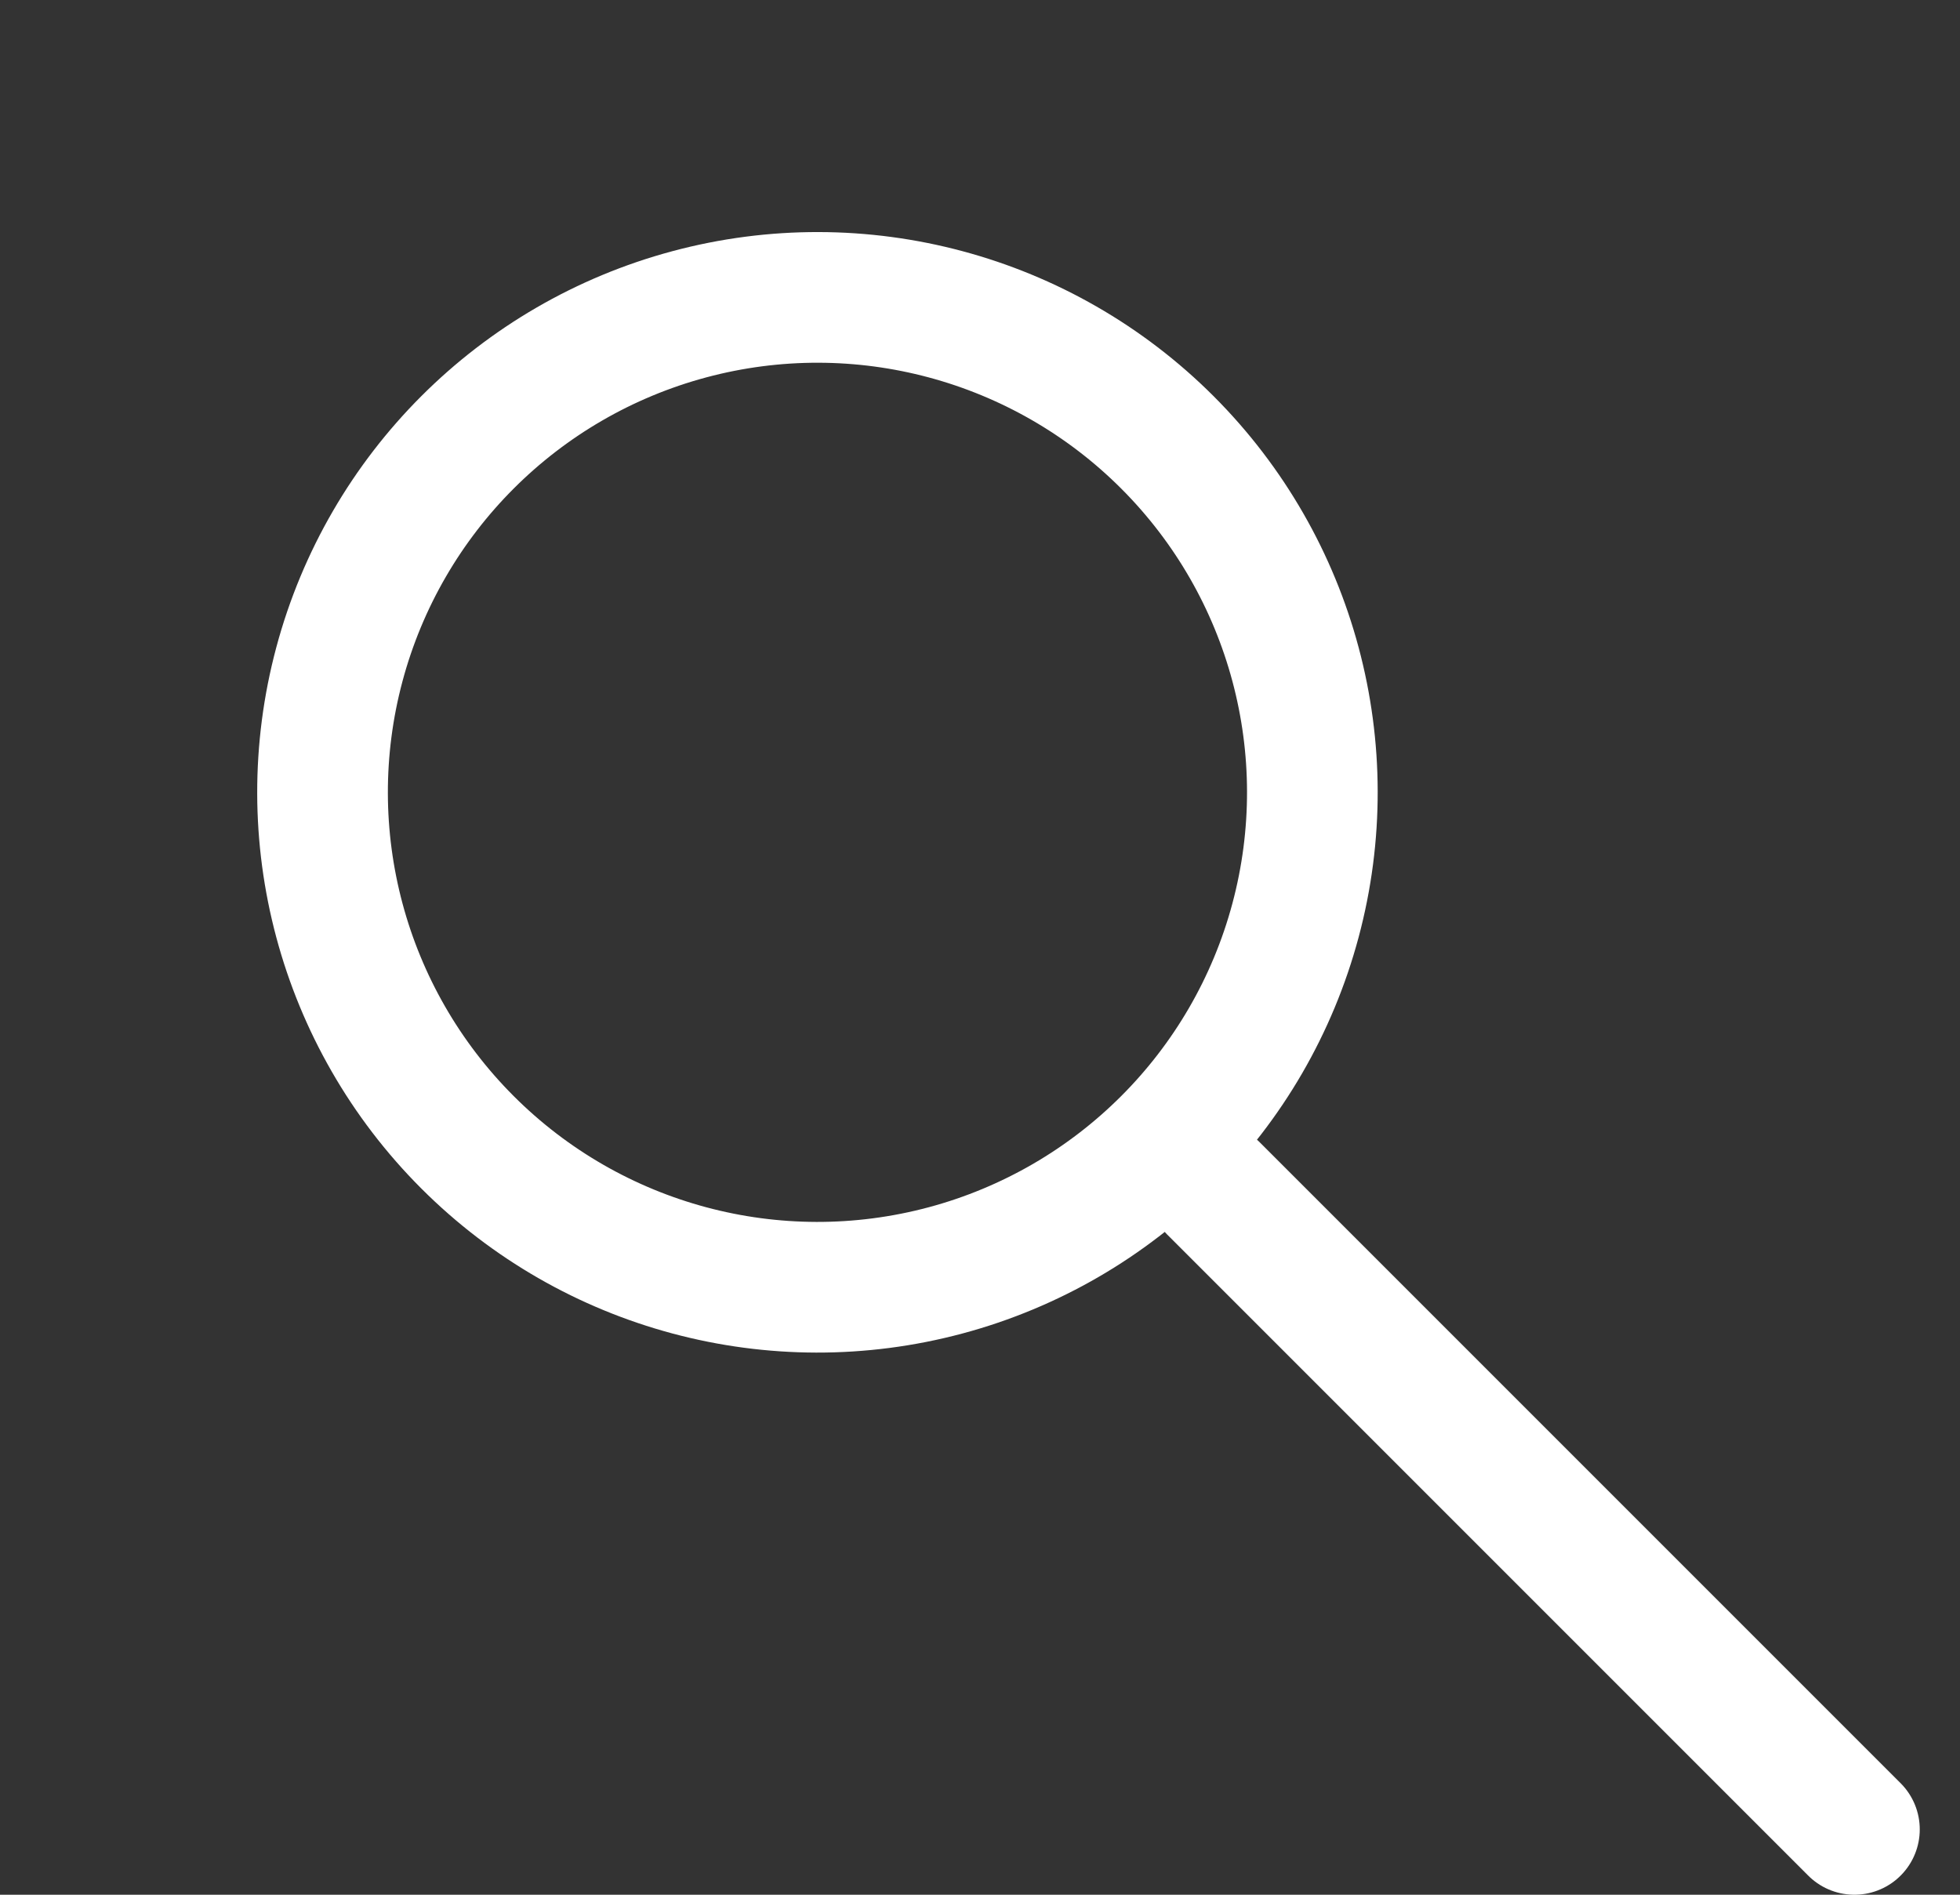 <?xml version="1.0" encoding="UTF-8"?> <svg xmlns="http://www.w3.org/2000/svg" width="30" height="29" viewBox="0 0 30 29" fill="none"><rect x="0" y="0" width="30" height="29" fill="#333333" stroke="none"/><circle cx="12.512" cy="12.127" r="7.575" transform="rotate(-45 12.512 12.127)" stroke="white" stroke-width="2"></circle><path d="M18.575 18.191L28.384 28" stroke="white" stroke-width="2" stroke-linecap="round"></path></svg> 